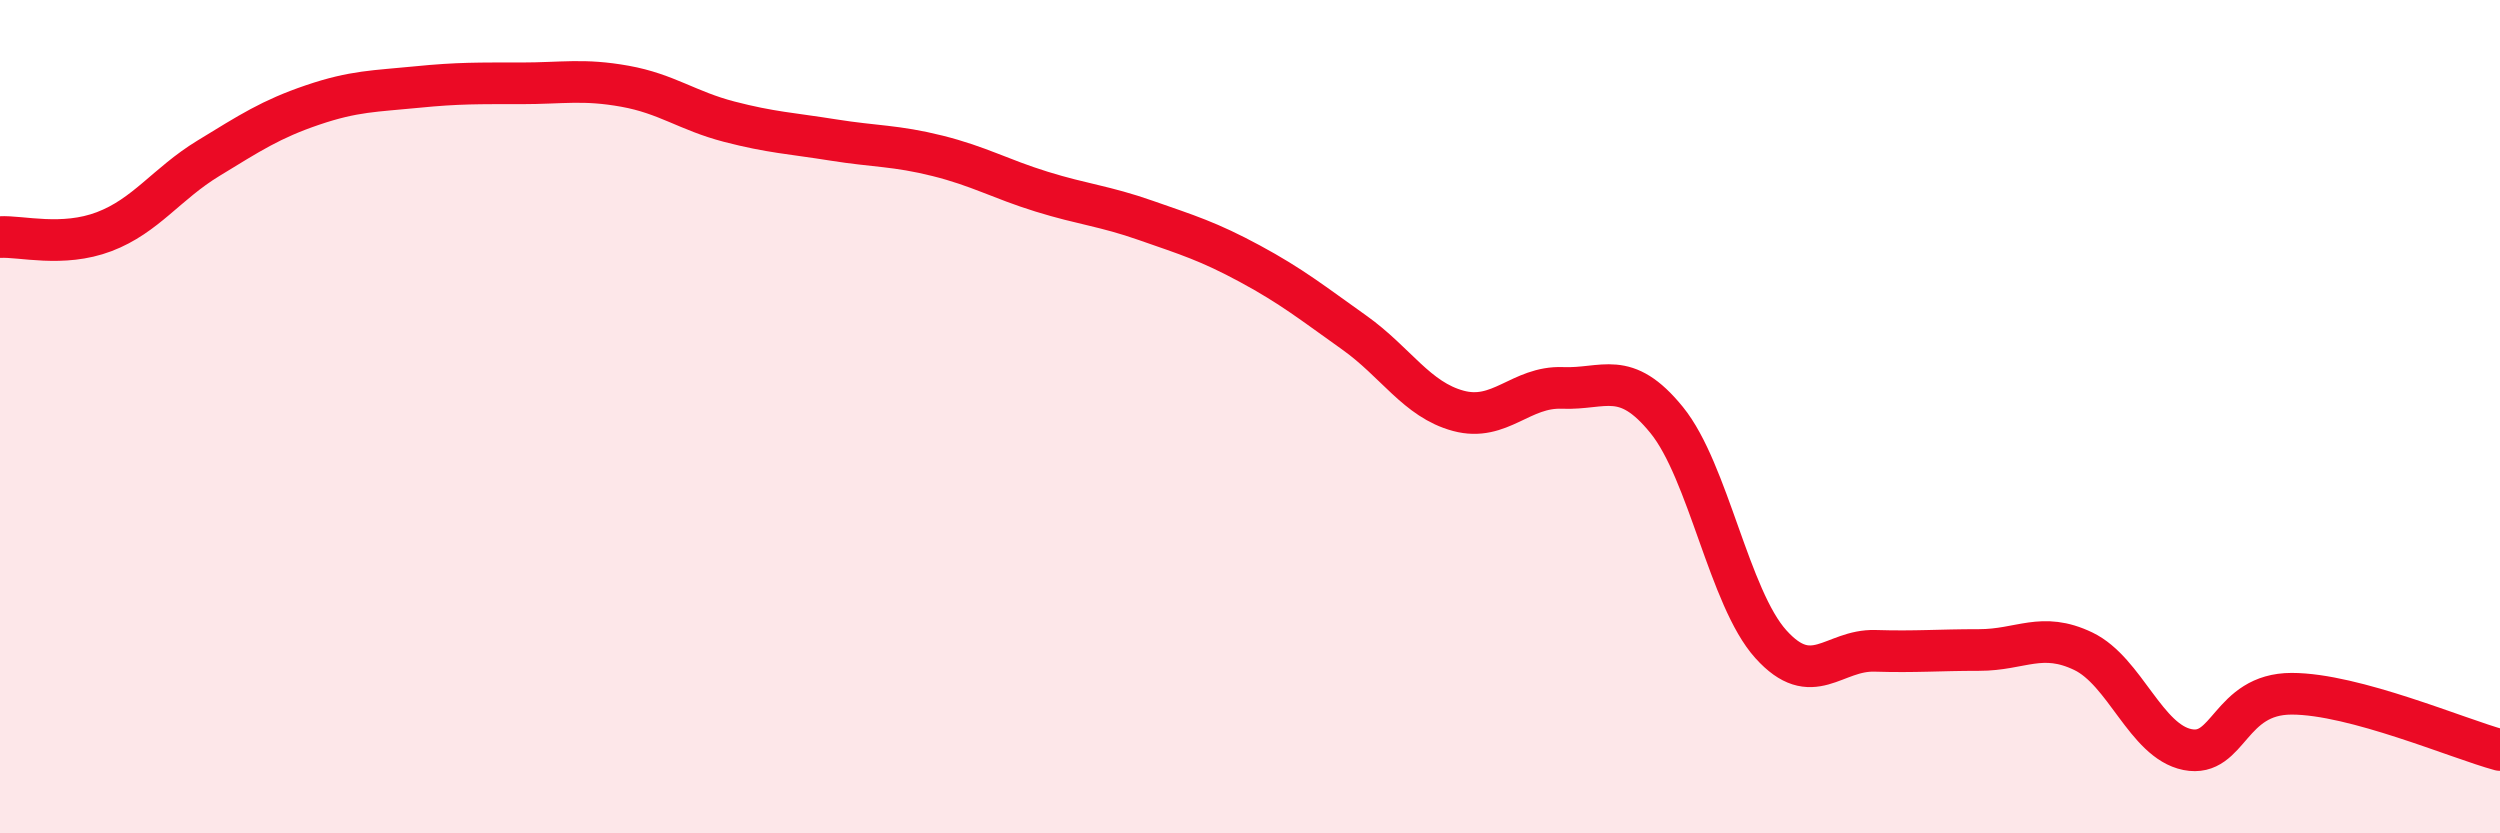 
    <svg width="60" height="20" viewBox="0 0 60 20" xmlns="http://www.w3.org/2000/svg">
      <path
        d="M 0,5.69 C 0.5,5.66 1.5,5.94 2.5,5.56 C 3.5,5.18 4,4.41 5,3.8 C 6,3.19 6.5,2.86 7.5,2.52 C 8.5,2.18 9,2.19 10,2.09 C 11,1.99 11.5,2 12.5,2 C 13.5,2 14,1.89 15,2.07 C 16,2.25 16.5,2.66 17.5,2.92 C 18.5,3.18 19,3.2 20,3.36 C 21,3.52 21.5,3.49 22.5,3.74 C 23.5,3.99 24,4.29 25,4.6 C 26,4.91 26.5,4.94 27.5,5.29 C 28.5,5.64 29,5.79 30,6.33 C 31,6.87 31.5,7.27 32.5,7.98 C 33.5,8.69 34,9.59 35,9.86 C 36,10.13 36.5,9.27 37.5,9.31 C 38.5,9.35 39,8.85 40,10.08 C 41,11.31 41.5,14.35 42.5,15.46 C 43.5,16.57 44,15.59 45,15.62 C 46,15.65 46.5,15.6 47.5,15.6 C 48.5,15.6 49,15.15 50,15.63 C 51,16.11 51.5,17.79 52.5,17.99 C 53.5,18.19 53.5,16.65 55,16.65 C 56.5,16.65 59,17.73 60,18L60 20L0 20Z"
        fill="#EB0A25"
        opacity="0.1"
        stroke-linecap="round"
        stroke-linejoin="round"
      />
      <path
        d="M 0,5.69 C 0.5,5.66 1.5,5.94 2.5,5.56 C 3.5,5.18 4,4.41 5,3.8 C 6,3.19 6.5,2.86 7.5,2.52 C 8.5,2.18 9,2.19 10,2.09 C 11,1.99 11.5,2 12.5,2 C 13.5,2 14,1.89 15,2.07 C 16,2.25 16.5,2.66 17.5,2.92 C 18.5,3.18 19,3.2 20,3.36 C 21,3.52 21.5,3.49 22.5,3.74 C 23.5,3.99 24,4.29 25,4.6 C 26,4.91 26.5,4.94 27.5,5.29 C 28.5,5.64 29,5.79 30,6.33 C 31,6.87 31.5,7.27 32.5,7.98 C 33.5,8.69 34,9.59 35,9.86 C 36,10.13 36.5,9.27 37.5,9.31 C 38.5,9.35 39,8.85 40,10.08 C 41,11.31 41.5,14.35 42.5,15.46 C 43.5,16.57 44,15.59 45,15.62 C 46,15.65 46.5,15.6 47.5,15.6 C 48.5,15.6 49,15.15 50,15.63 C 51,16.11 51.5,17.79 52.5,17.99 C 53.5,18.19 53.5,16.65 55,16.65 C 56.5,16.65 59,17.73 60,18"
        stroke="#EB0A25"
        stroke-width="1"
        fill="none"
        stroke-linecap="round"
        stroke-linejoin="round"
      />
    </svg>
  